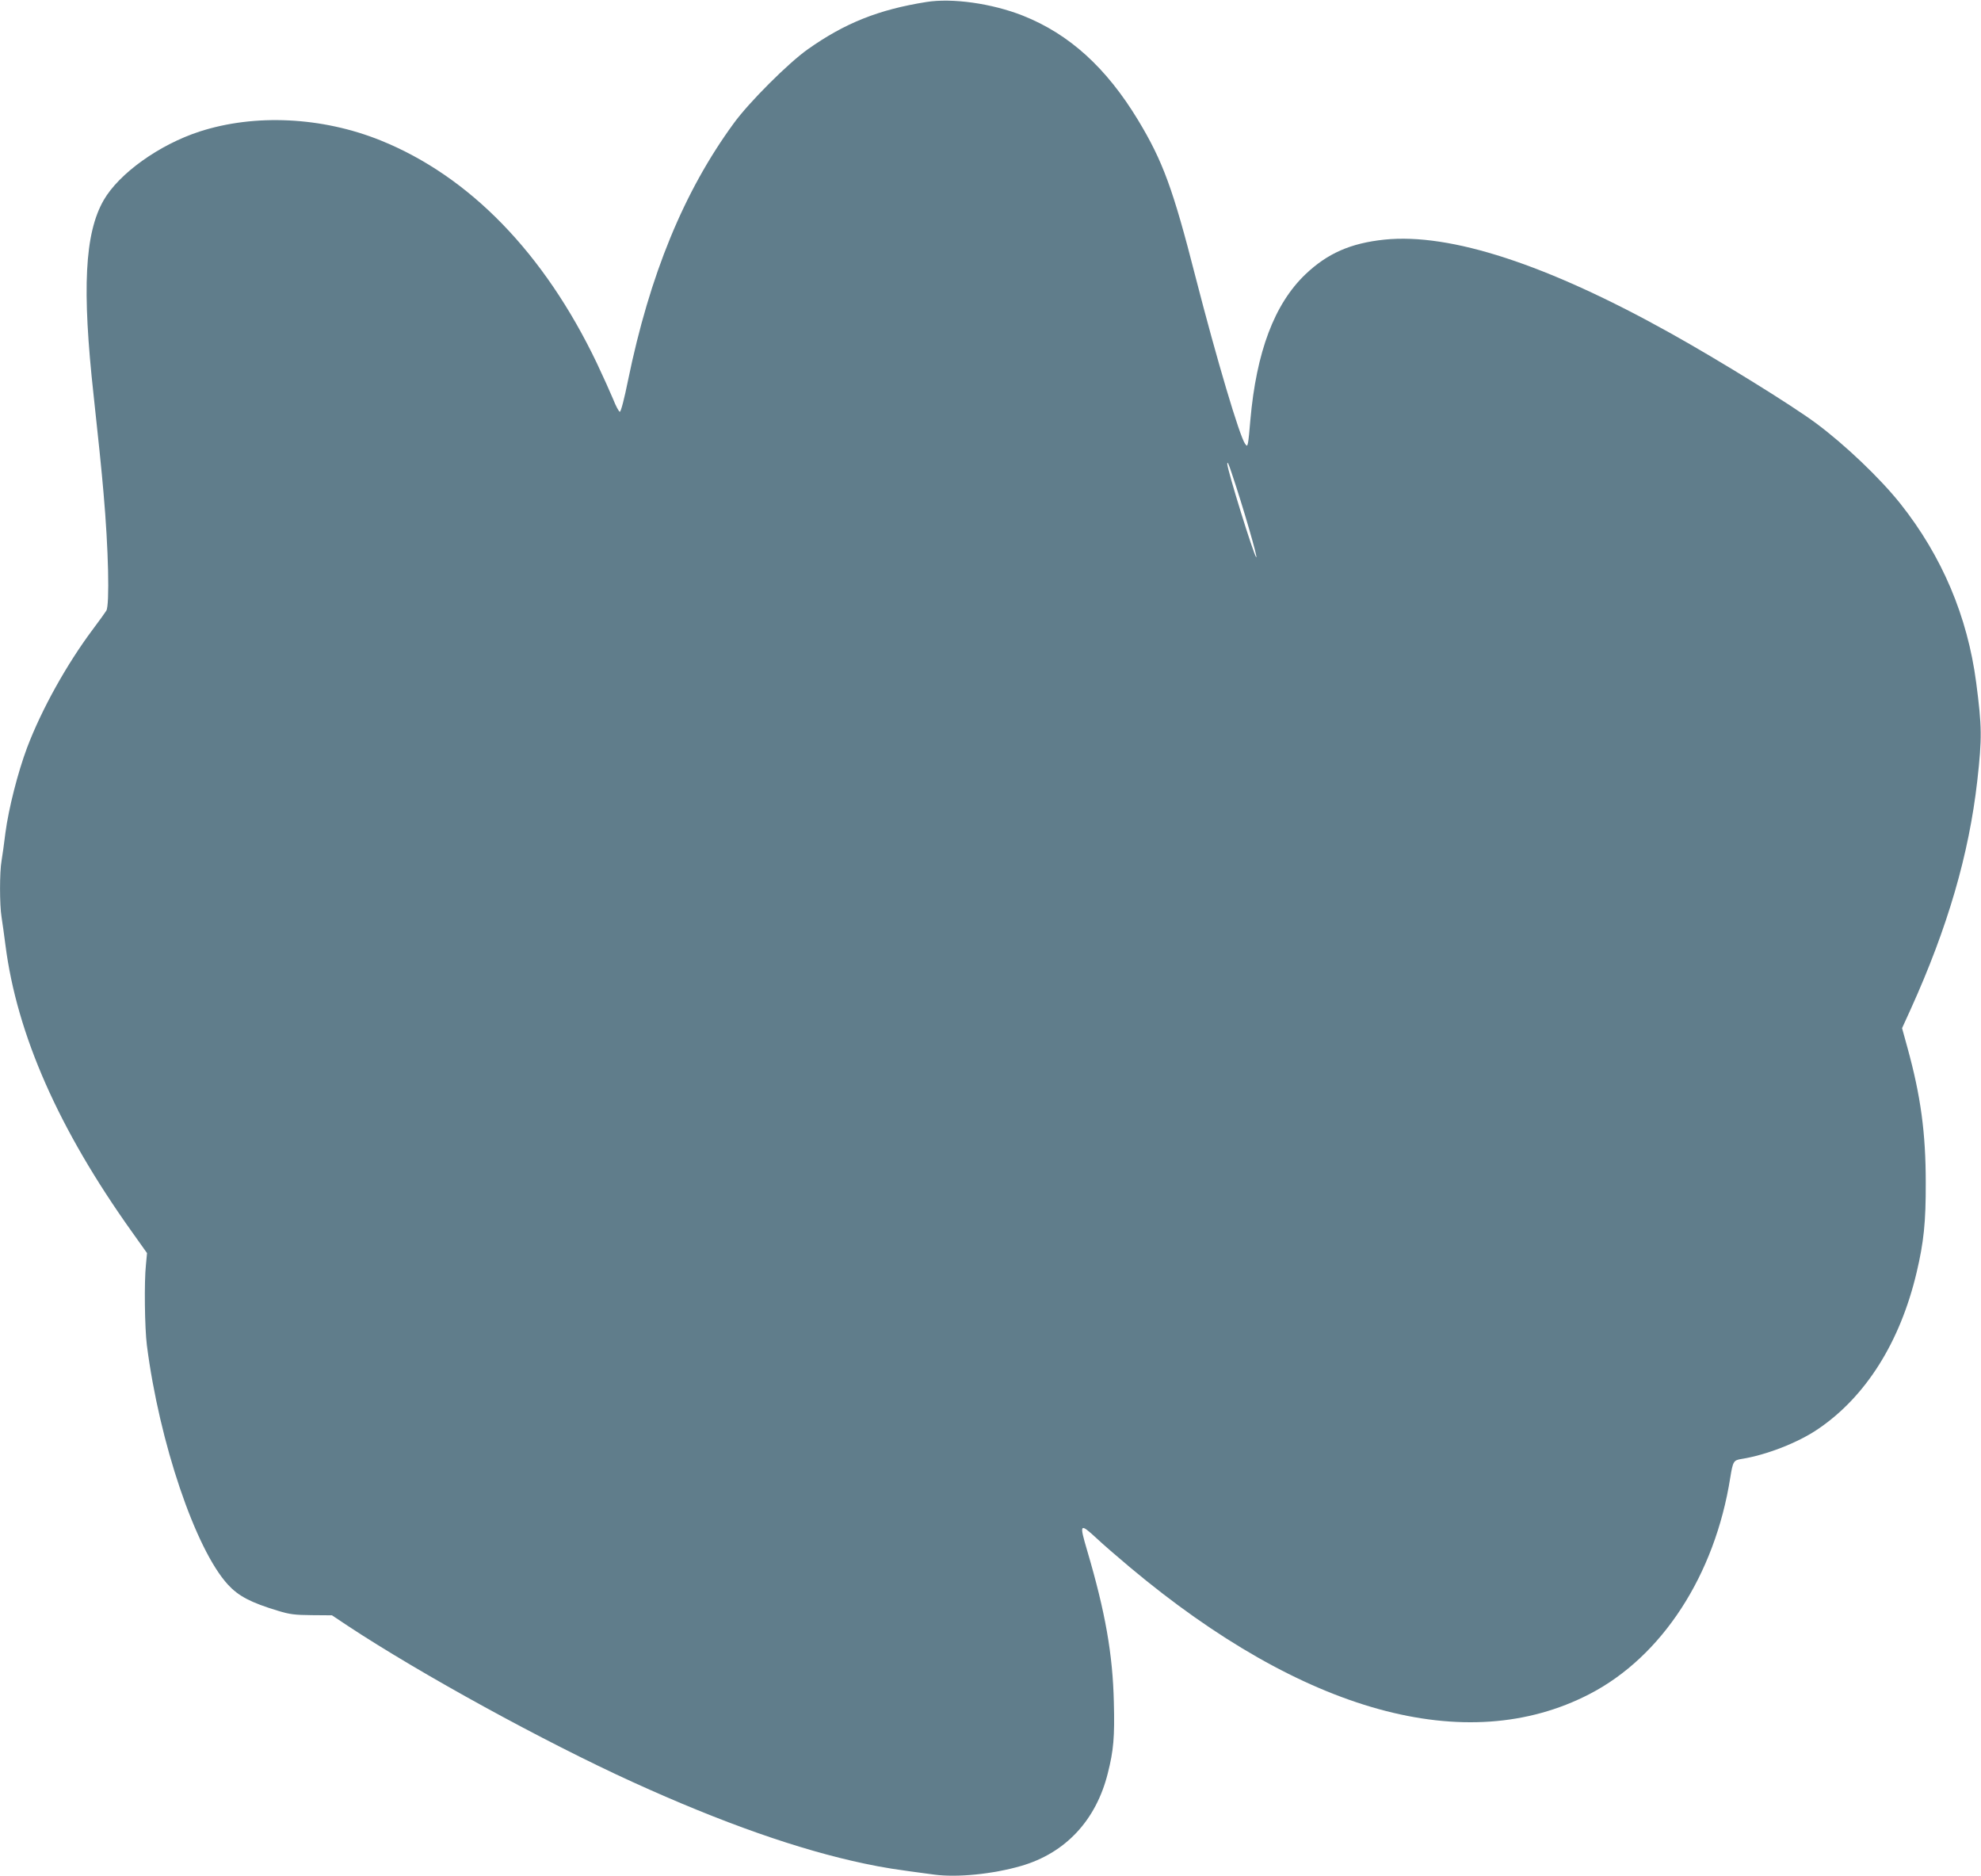 <?xml version="1.0" standalone="no"?>
<!DOCTYPE svg PUBLIC "-//W3C//DTD SVG 20010904//EN"
 "http://www.w3.org/TR/2001/REC-SVG-20010904/DTD/svg10.dtd">
<svg version="1.0" xmlns="http://www.w3.org/2000/svg"
 width="1280pt" height="1212pt" viewBox="0 0 1280 1212"
 preserveAspectRatio="xMidYMid meet">
<g transform="translate(0,1212) scale(0.1,-0.1)"
fill="#607d8b" stroke="none">
<path d="M5985 12107 c-308 -49 -526 -136 -765 -305 -124 -87 -382 -344 -480
-480 -321 -439 -542 -977 -682 -1659 -24 -119 -46 -203 -53 -203 -6 0 -26 37
-44 83 -19 45 -66 150 -105 232 -340 710 -822 1206 -1397 1438 -377 152 -813
173 -1170 57 -261 -85 -520 -271 -619 -443 -123 -214 -141 -573 -65 -1262 26
-236 54 -508 64 -630 32 -360 40 -723 18 -760 -7 -11 -45 -65 -86 -119 -170
-227 -332 -518 -426 -766 -60 -160 -119 -392 -140 -550 -8 -69 -20 -150 -25
-181 -13 -72 -13 -285 0 -363 5 -33 17 -115 25 -180 74 -579 344 -1191 819
-1856 l96 -135 -7 -75 c-12 -110 -8 -410 6 -520 80 -627 314 -1319 524 -1547
68 -74 148 -116 324 -169 75 -23 108 -27 218 -28 l130 -1 102 -68 c475 -313
1270 -749 1843 -1010 575 -262 1073 -437 1496 -526 128 -27 193 -37 450 -71
149 -20 379 3 562 56 286 83 484 294 560 599 37 146 45 234 39 458 -7 310 -55
582 -172 979 -52 177 -49 181 59 82 39 -37 136 -121 216 -188 1122 -940 2175
-1231 2970 -820 469 242 811 769 910 1399 17 104 21 112 72 120 159 25 366
105 496 194 308 209 530 562 636 1011 46 194 60 326 59 580 0 320 -32 559
-118 871 l-35 127 56 123 c239 528 376 999 430 1475 31 277 30 349 -7 634 -56
428 -221 817 -489 1155 -132 166 -360 383 -546 521 -159 118 -627 407 -941
582 -796 444 -1422 648 -1848 604 -219 -23 -368 -89 -510 -224 -201 -192 -317
-501 -356 -942 -5 -66 -12 -132 -15 -146 -5 -23 -7 -24 -19 -7 -36 50 -183
544 -320 1077 -146 572 -212 750 -372 1015 -205 338 -444 555 -744 674 -200
79 -457 115 -624 88z m1973 -3042 c72 -212 172 -557 159 -545 -17 16 -187 565
-187 603 0 19 8 3 28 -58z"/>
</g>
</svg>
